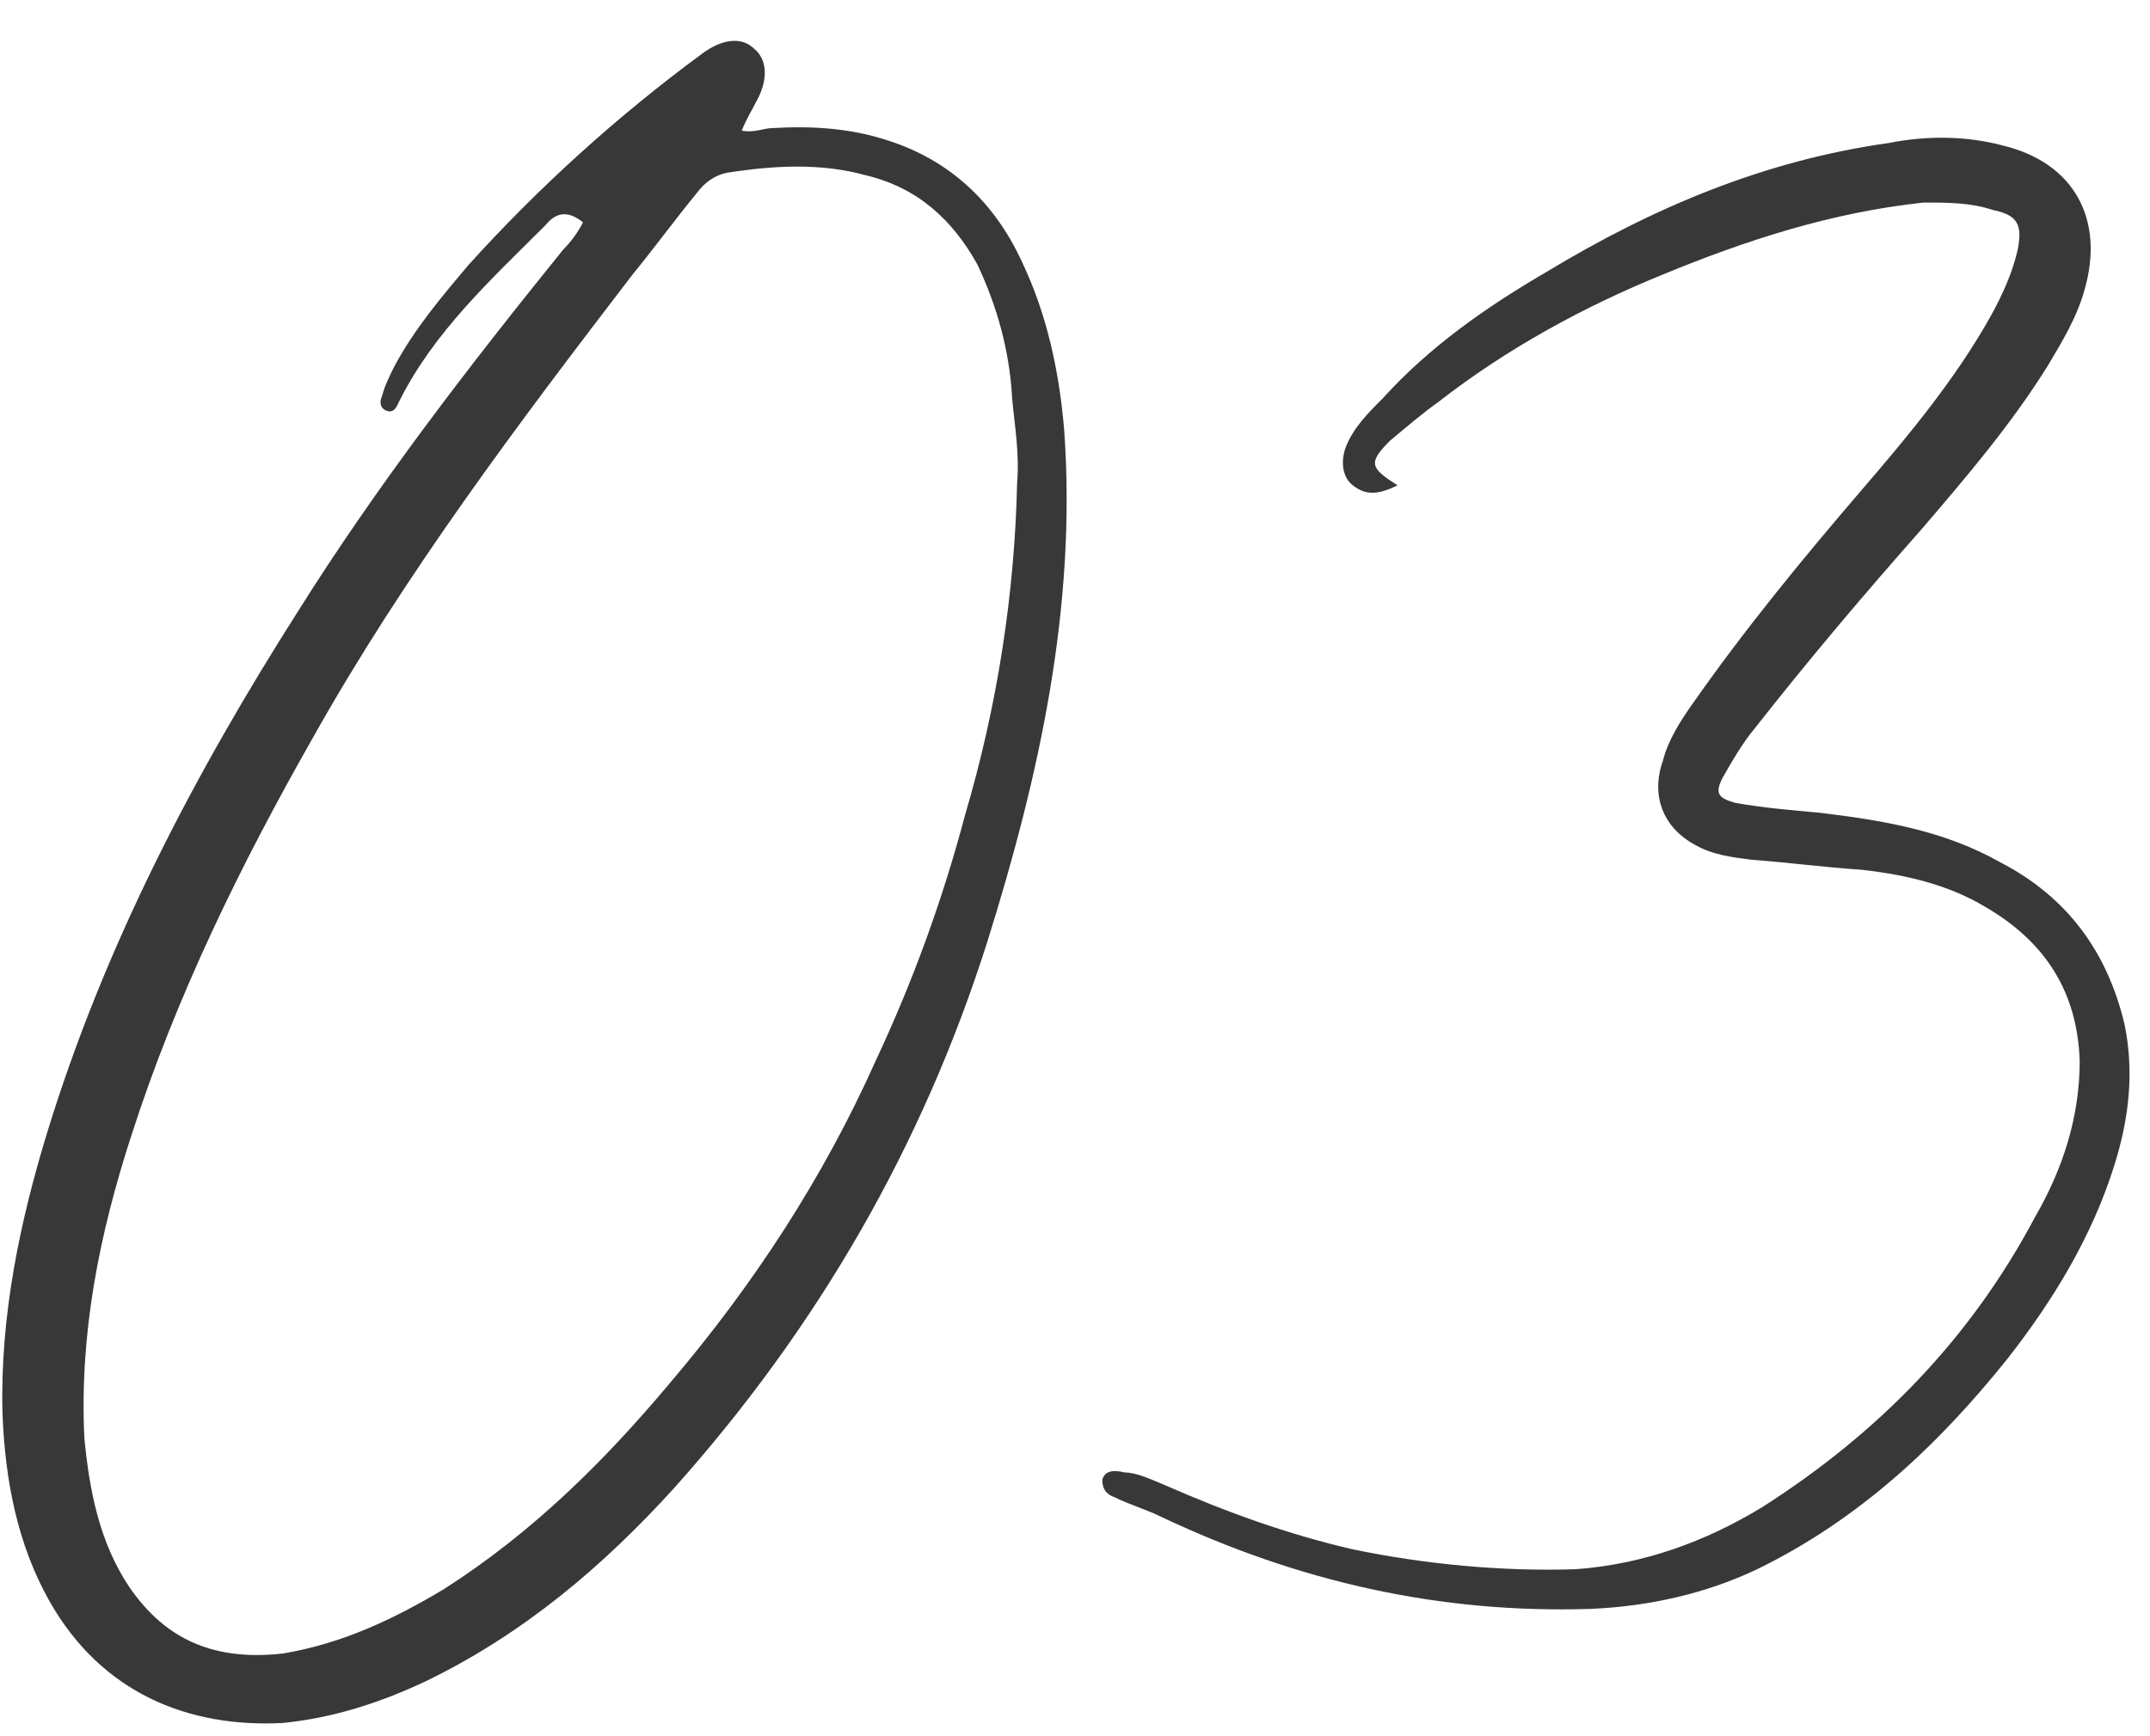 <?xml version="1.0" encoding="UTF-8"?> <svg xmlns="http://www.w3.org/2000/svg" width="52" height="42" viewBox="0 0 52 42" fill="none"> <path d="M14.1 5.38C13.74 5.08 13.44 5.14 13.2 5.44C11.88 6.76 10.5 8.02 9.66 9.7C9.6 9.82 9.54 10 9.36 9.94C9.18 9.88 9.18 9.7 9.24 9.58C9.3 9.34 9.42 9.1 9.54 8.86C10.02 7.96 10.68 7.18 11.34 6.4C13.02 4.54 14.94 2.8 16.98 1.3C17.46 0.94 17.94 0.88 18.24 1.18C18.54 1.42 18.6 1.9 18.3 2.44C18.18 2.68 18.06 2.86 17.94 3.16C18.24 3.22 18.48 3.1 18.66 3.1C19.62 3.04 20.58 3.1 21.48 3.4C22.98 3.88 24.06 4.9 24.72 6.34C25.32 7.6 25.62 8.98 25.74 10.42C26.04 14.68 25.14 18.76 23.88 22.78C22.32 27.7 19.8 32.08 16.32 35.98C14.58 37.9 12.66 39.52 10.32 40.66C9.18 41.2 8.04 41.56 6.84 41.68C4.56 41.8 2.46 40.96 1.2 38.74C0.42 37.36 0.12 35.8 0.06 34.18C0 31.84 0.48 29.56 1.14 27.4C2.52 22.9 4.68 18.76 7.2 14.8C9.12 11.74 11.34 8.86 13.62 6.04C13.8 5.86 13.98 5.62 14.1 5.38ZM24.6 11.68C24.66 10.96 24.54 10.3 24.48 9.64C24.42 8.5 24.12 7.42 23.64 6.4C23.04 5.32 22.2 4.54 20.94 4.24C19.86 3.94 18.72 4 17.58 4.18C17.28 4.24 17.04 4.42 16.86 4.66C16.32 5.32 15.84 5.98 15.3 6.64C12.54 10.24 9.78 13.9 7.56 17.86C5.82 20.92 4.26 24.1 3.18 27.46C2.4 29.86 1.92 32.26 2.04 34.78C2.16 36.04 2.4 37.3 3.12 38.38C4.02 39.7 5.22 40.18 6.84 40C8.28 39.76 9.54 39.16 10.74 38.44C12.9 37.06 14.64 35.32 16.2 33.46C18.24 31.06 19.92 28.48 21.18 25.66C22.08 23.74 22.8 21.76 23.34 19.72C24.12 17.08 24.54 14.38 24.6 11.68ZM33.8 11.74C33.32 11.98 33.02 11.98 32.72 11.74C32.48 11.56 32.42 11.2 32.54 10.84C32.72 10.36 33.08 10 33.44 9.64C34.58 8.38 35.96 7.42 37.4 6.58C39.98 5.02 42.68 3.88 45.68 3.46C46.58 3.28 47.54 3.28 48.44 3.52C50.18 3.94 50.9 5.32 50.42 7C50.24 7.66 49.88 8.26 49.52 8.86C48.62 10.3 47.54 11.56 46.46 12.82C45.08 14.38 43.76 15.94 42.44 17.62C42.14 17.98 41.9 18.4 41.66 18.82C41.48 19.18 41.54 19.3 41.96 19.42C42.62 19.54 43.34 19.6 44 19.66C45.5 19.84 47 20.08 48.38 20.86C50 21.7 50.96 23.02 51.38 24.76C51.62 25.9 51.5 27.04 51.14 28.18C50.6 29.92 49.64 31.48 48.56 32.86C46.88 34.96 44.96 36.76 42.5 37.96C41.24 38.56 39.86 38.86 38.48 38.92C34.82 39.04 31.4 38.26 28.1 36.7C27.74 36.52 27.32 36.4 26.96 36.22C26.78 36.16 26.66 36.04 26.66 35.8C26.72 35.56 26.96 35.56 27.2 35.62C27.5 35.62 27.86 35.8 28.16 35.92C29.66 36.58 31.16 37.12 32.72 37.48C34.46 37.84 36.32 38.02 38.12 37.96C39.74 37.84 41.24 37.3 42.62 36.46C45.44 34.66 47.66 32.38 49.22 29.44C49.88 28.3 50.3 27.04 50.3 25.66C50.24 23.98 49.46 22.78 48.02 21.94C47.12 21.4 46.1 21.16 45.02 21.04C44.12 20.98 43.22 20.86 42.38 20.8C41.9 20.74 41.42 20.68 41 20.44C40.22 20.02 39.92 19.24 40.22 18.4C40.34 17.92 40.64 17.44 40.94 17.02C42.2 15.22 43.58 13.54 45.02 11.86C46.16 10.54 47.3 9.16 48.14 7.66C48.44 7.12 48.68 6.58 48.8 6.04C48.92 5.44 48.8 5.2 48.2 5.08C47.66 4.9 47.12 4.9 46.52 4.9C44.3 5.14 42.26 5.8 40.22 6.64C38.3 7.42 36.44 8.44 34.82 9.7C34.4 10 33.98 10.36 33.62 10.66C33.08 11.2 33.14 11.32 33.8 11.74Z" fill="#383838"></path> </svg> 